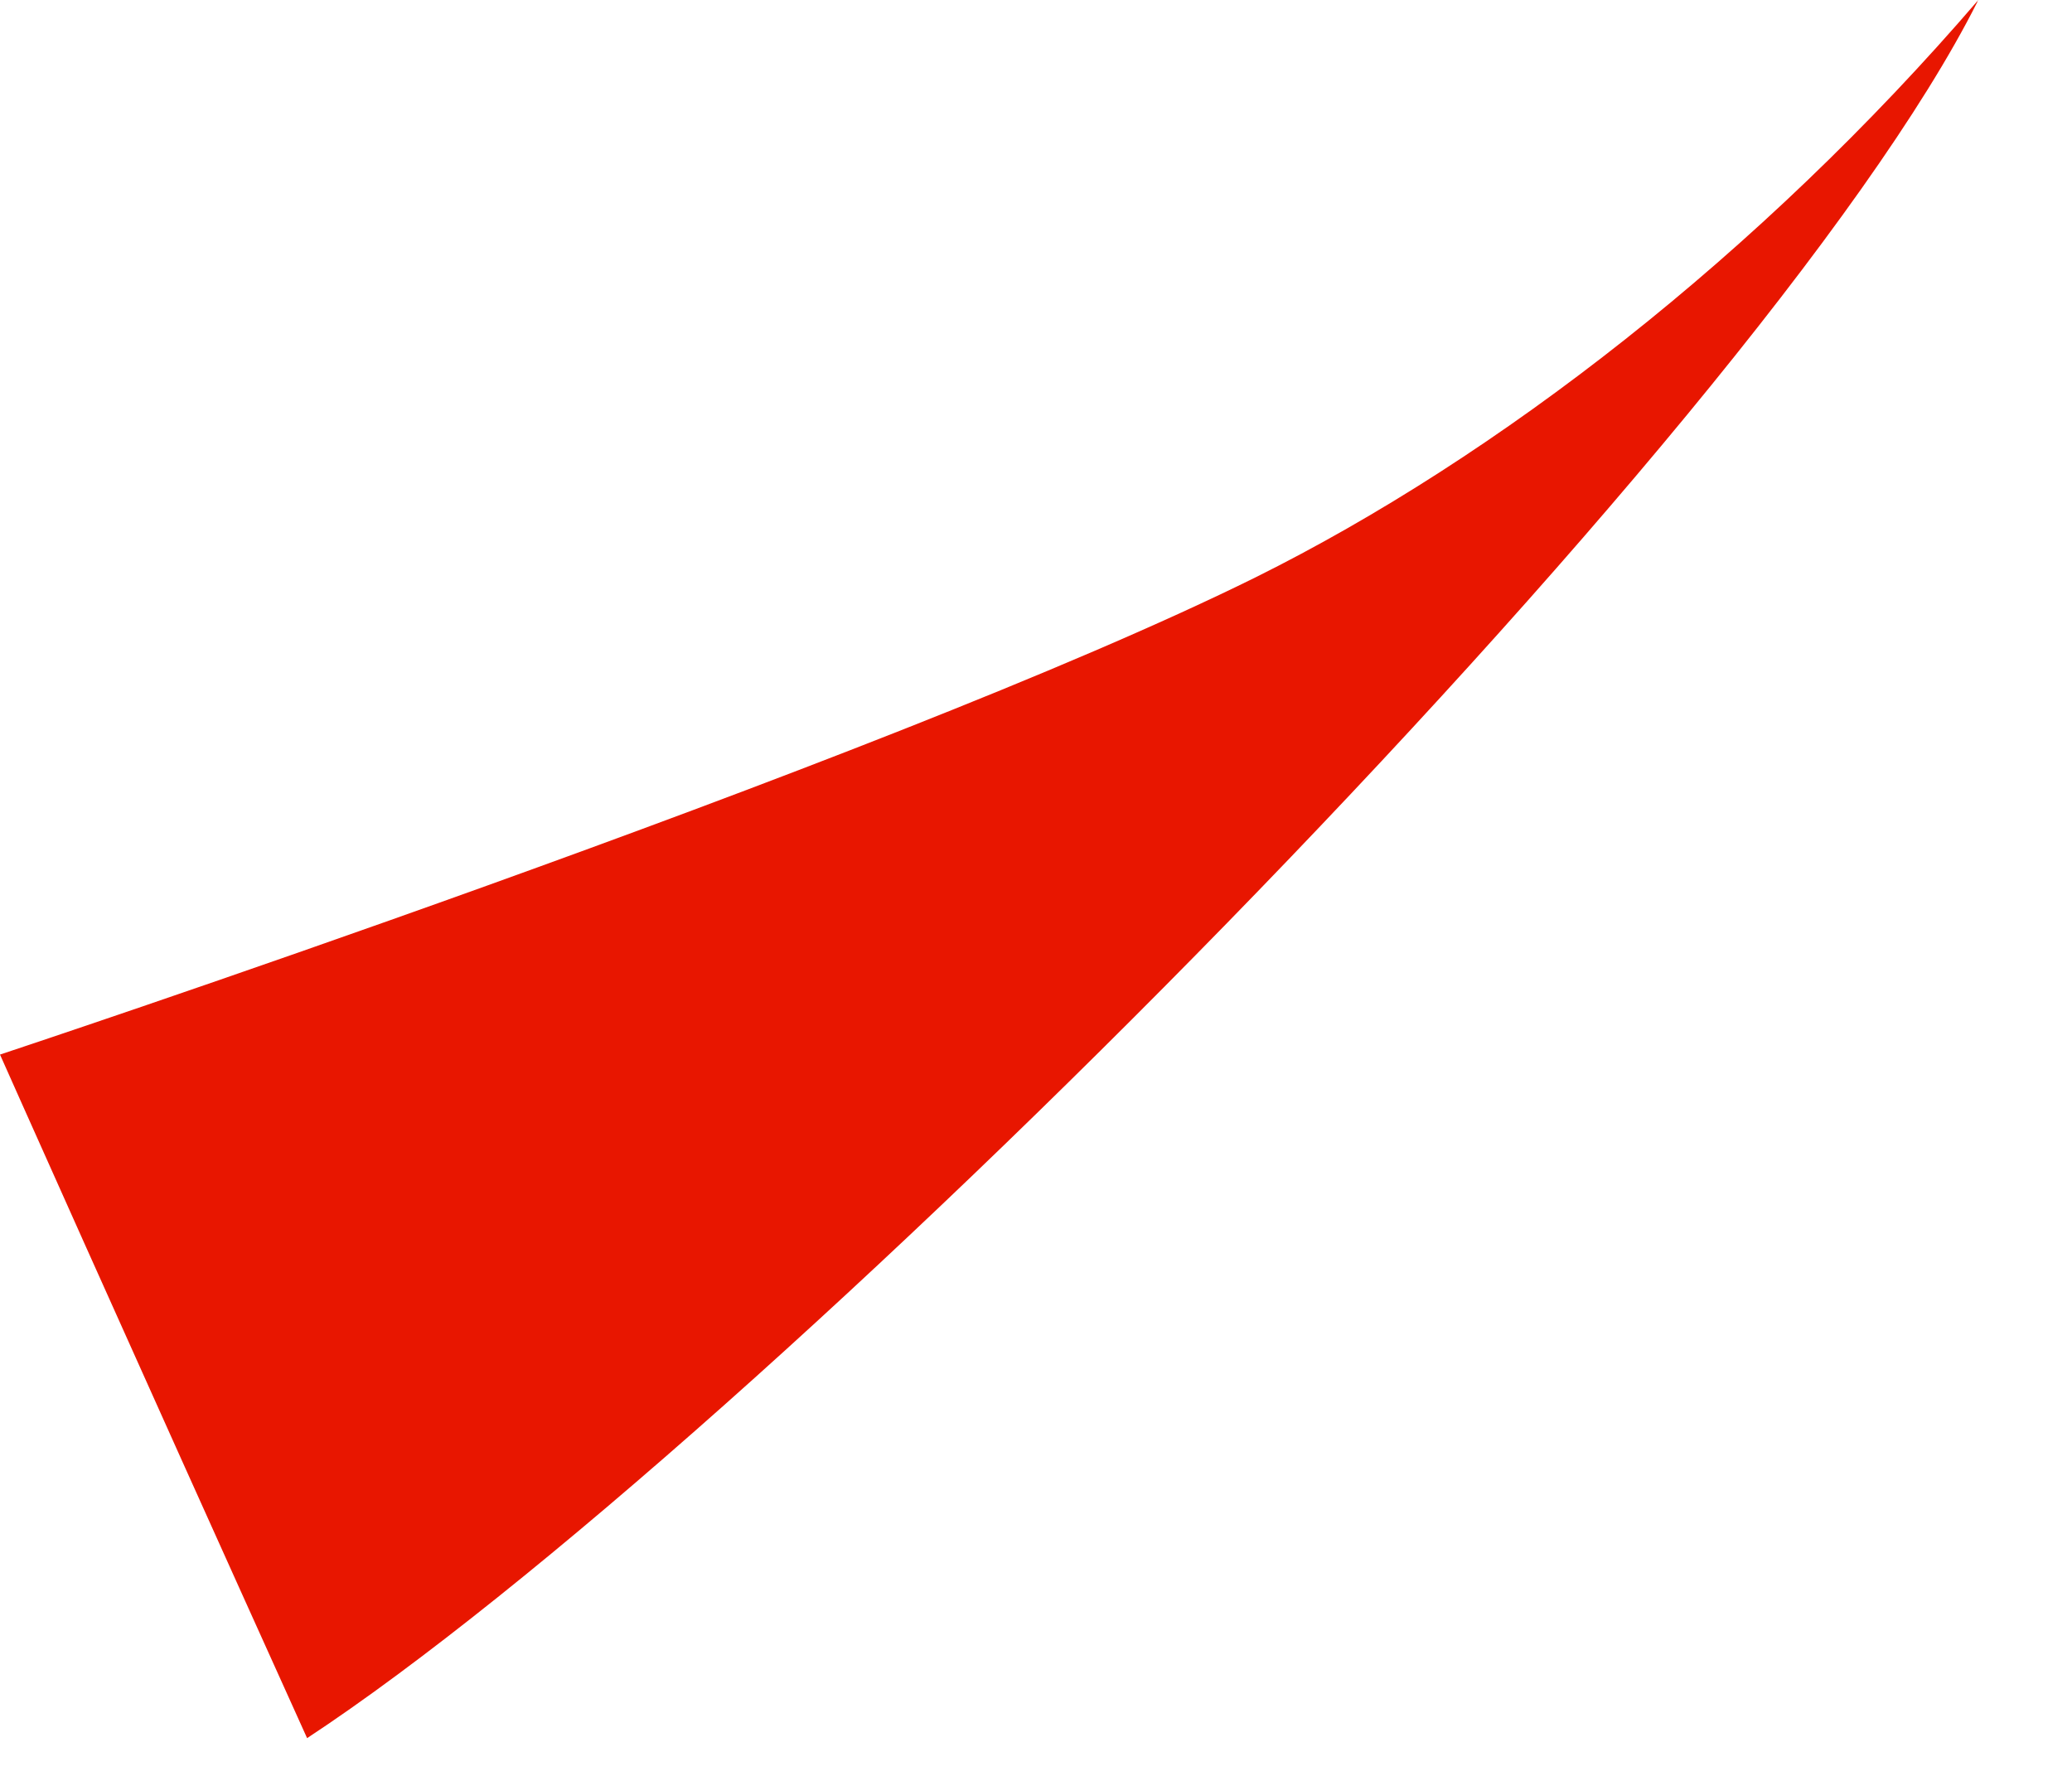 <?xml version="1.0" encoding="utf-8"?>
<svg xmlns="http://www.w3.org/2000/svg" fill="none" height="100%" overflow="visible" preserveAspectRatio="none" style="display: block;" viewBox="0 0 14 12" width="100%">
<path d="M8.484 3.901C5.954 5.154 0 7.126 0 7.126C0 7.126 0.831 8.993 2.075 11.745C5.073 9.773 11.889 2.942 13.361 0.012C13.361 0.012 13.361 0 13.367 0C11.889 1.72 10.116 3.09 8.484 3.901Z" fill="#E81600" id="Vector"/>
</svg>